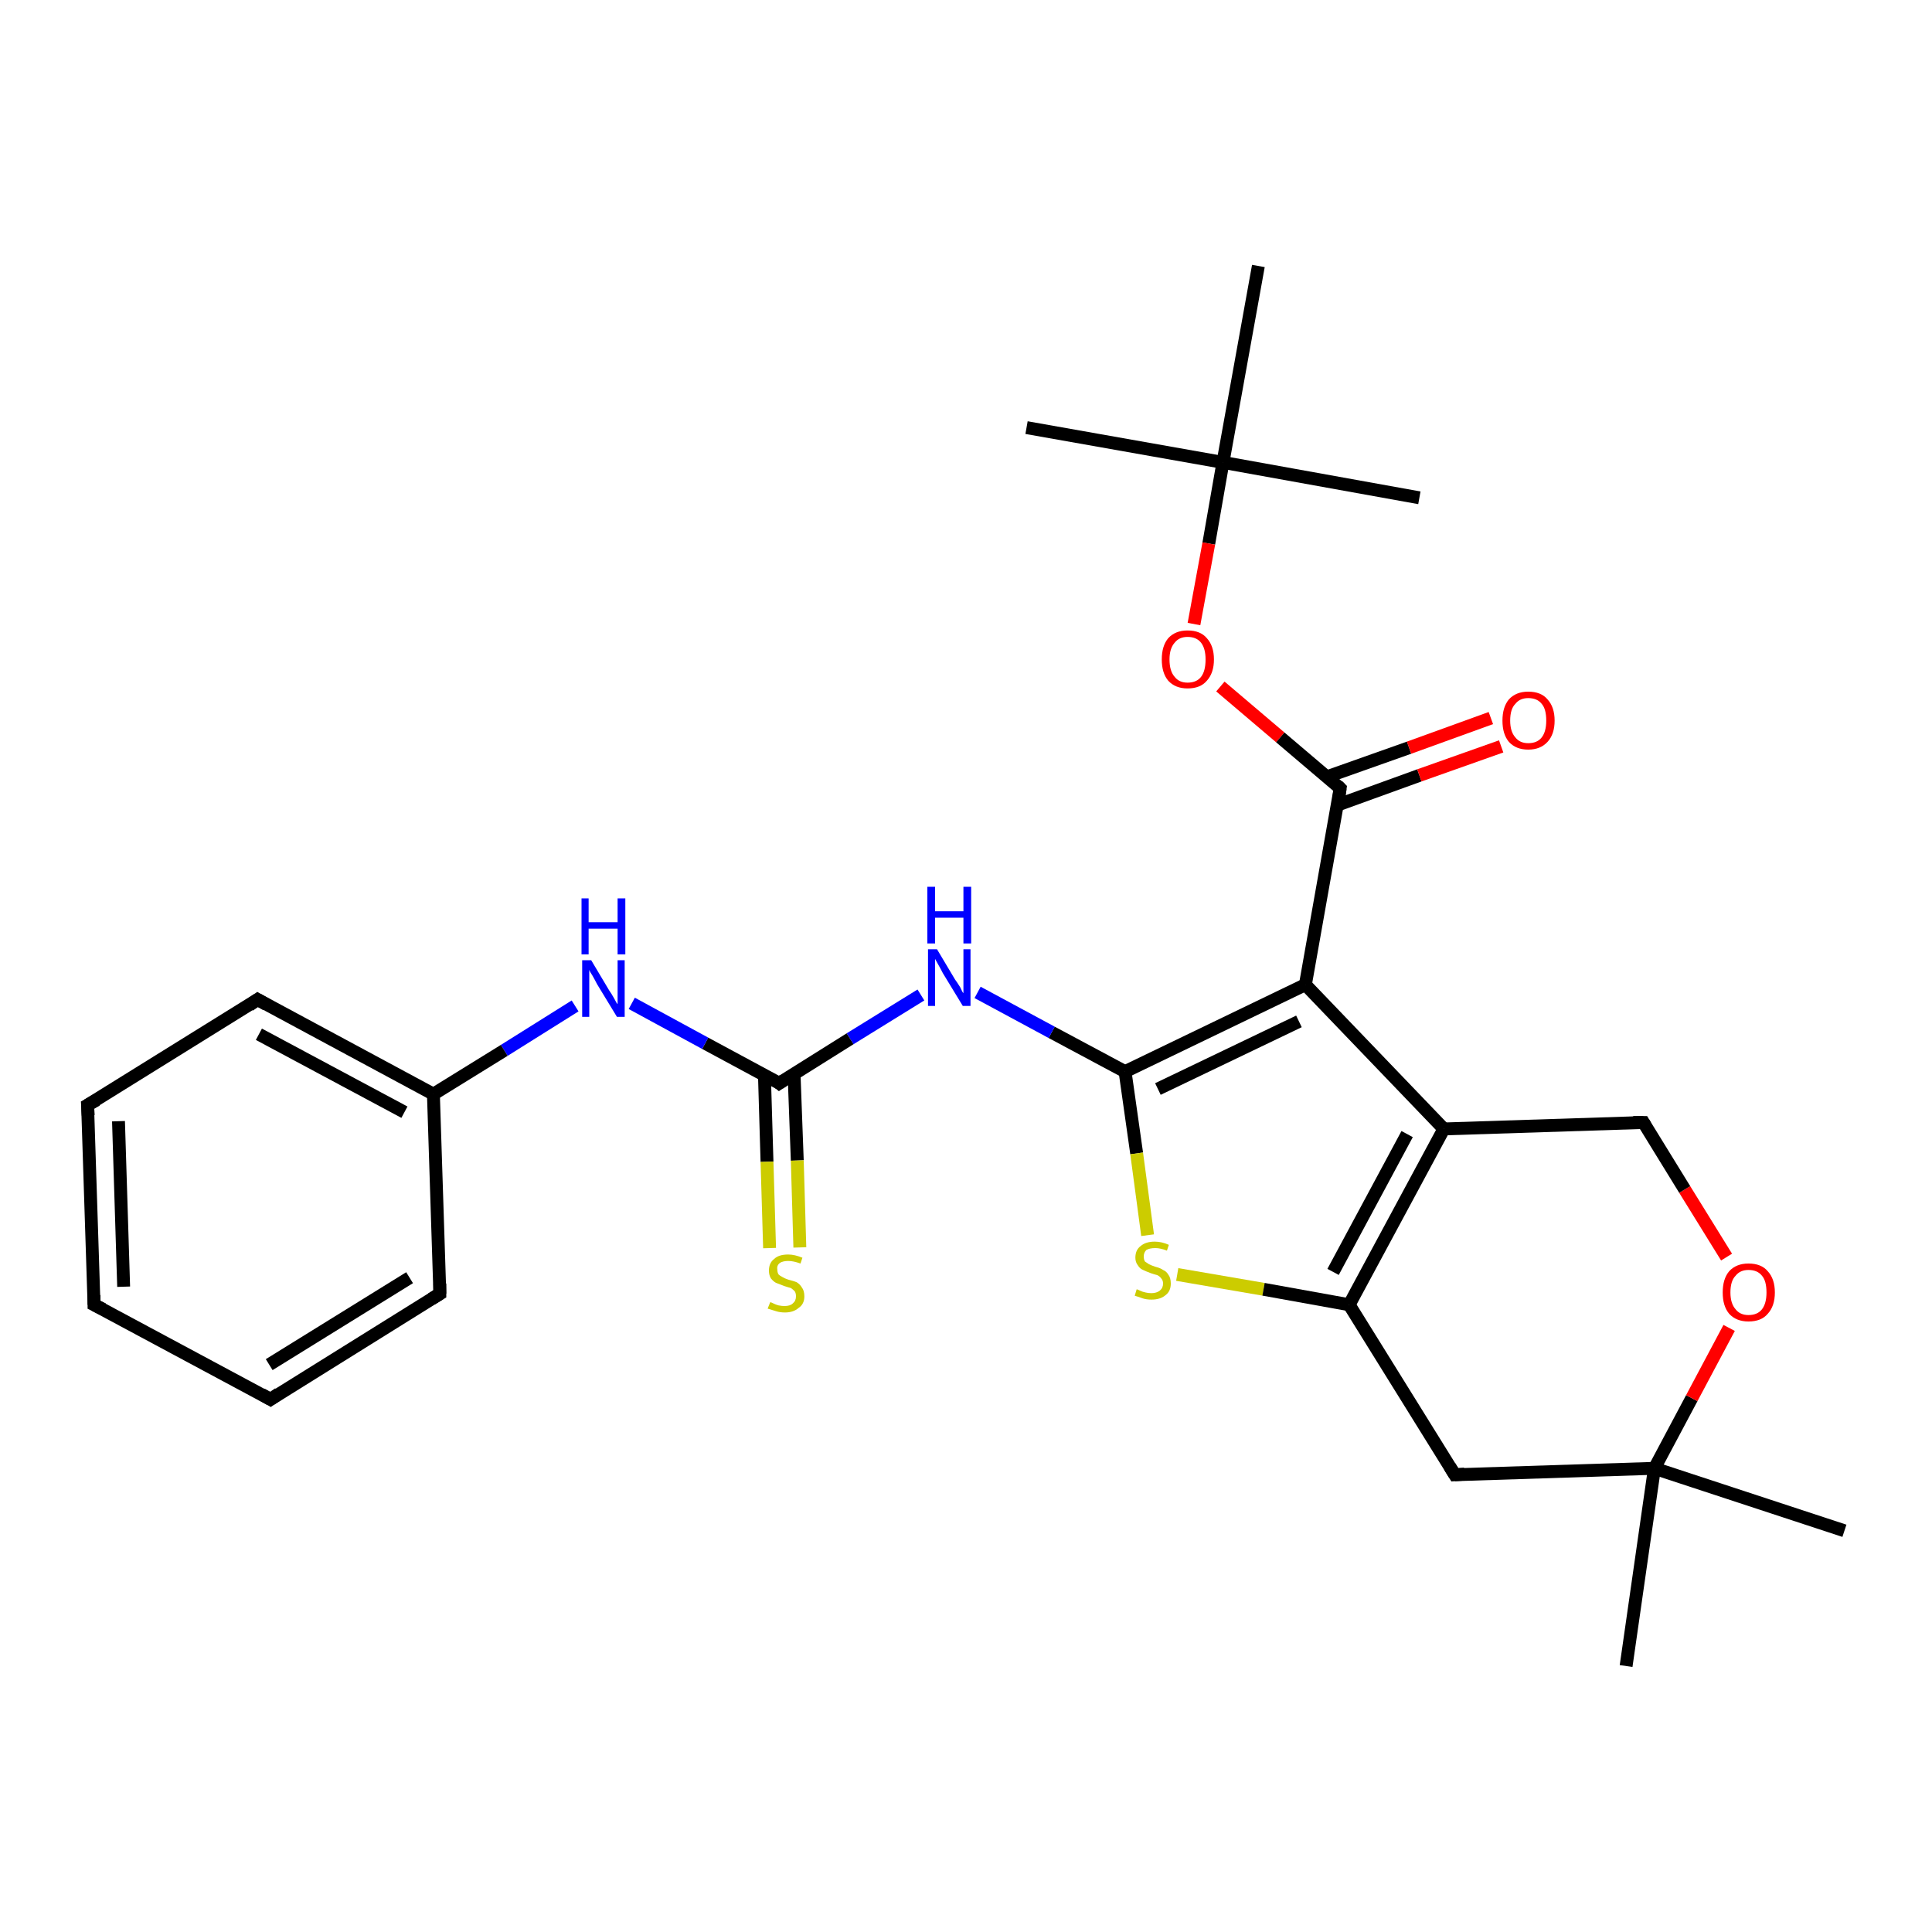 <?xml version='1.0' encoding='iso-8859-1'?>
<svg version='1.1' baseProfile='full'
              xmlns='http://www.w3.org/2000/svg'
                      xmlns:rdkit='http://www.rdkit.org/xml'
                      xmlns:xlink='http://www.w3.org/1999/xlink'
                  xml:space='preserve'
width='300px' height='300px' viewBox='0 0 300 300'>
<!-- END OF HEADER -->
<rect style='opacity:1.0;fill:#FFFFFF;stroke:none' width='300.0' height='300.0' x='0.0' y='0.0'> </rect>
<path class='bond-0 atom-0 atom-1' d='M 159.4,66.4 L 189.9,71.8' style='fill:none;fill-rule:evenodd;stroke:#000000;stroke-width:2.0px;stroke-linecap:butt;stroke-linejoin:miter;stroke-opacity:1' />
<path class='bond-1 atom-1 atom-2' d='M 189.9,71.8 L 220.4,77.3' style='fill:none;fill-rule:evenodd;stroke:#000000;stroke-width:2.0px;stroke-linecap:butt;stroke-linejoin:miter;stroke-opacity:1' />
<path class='bond-2 atom-1 atom-3' d='M 189.9,71.8 L 195.4,41.3' style='fill:none;fill-rule:evenodd;stroke:#000000;stroke-width:2.0px;stroke-linecap:butt;stroke-linejoin:miter;stroke-opacity:1' />
<path class='bond-3 atom-1 atom-4' d='M 189.9,71.8 L 187.7,84.4' style='fill:none;fill-rule:evenodd;stroke:#000000;stroke-width:2.0px;stroke-linecap:butt;stroke-linejoin:miter;stroke-opacity:1' />
<path class='bond-3 atom-1 atom-4' d='M 187.7,84.4 L 185.4,96.9' style='fill:none;fill-rule:evenodd;stroke:#FF0000;stroke-width:2.0px;stroke-linecap:butt;stroke-linejoin:miter;stroke-opacity:1' />
<path class='bond-4 atom-4 atom-5' d='M 189.5,106.6 L 198.8,114.5' style='fill:none;fill-rule:evenodd;stroke:#FF0000;stroke-width:2.0px;stroke-linecap:butt;stroke-linejoin:miter;stroke-opacity:1' />
<path class='bond-4 atom-4 atom-5' d='M 198.8,114.5 L 208.1,122.4' style='fill:none;fill-rule:evenodd;stroke:#000000;stroke-width:2.0px;stroke-linecap:butt;stroke-linejoin:miter;stroke-opacity:1' />
<path class='bond-5 atom-5 atom-6' d='M 207.7,125.0 L 220.4,120.4' style='fill:none;fill-rule:evenodd;stroke:#000000;stroke-width:2.0px;stroke-linecap:butt;stroke-linejoin:miter;stroke-opacity:1' />
<path class='bond-5 atom-5 atom-6' d='M 220.4,120.4 L 233.1,115.9' style='fill:none;fill-rule:evenodd;stroke:#FF0000;stroke-width:2.0px;stroke-linecap:butt;stroke-linejoin:miter;stroke-opacity:1' />
<path class='bond-5 atom-5 atom-6' d='M 206.1,120.6 L 218.8,116.1' style='fill:none;fill-rule:evenodd;stroke:#000000;stroke-width:2.0px;stroke-linecap:butt;stroke-linejoin:miter;stroke-opacity:1' />
<path class='bond-5 atom-5 atom-6' d='M 218.8,116.1 L 231.5,111.5' style='fill:none;fill-rule:evenodd;stroke:#FF0000;stroke-width:2.0px;stroke-linecap:butt;stroke-linejoin:miter;stroke-opacity:1' />
<path class='bond-6 atom-5 atom-7' d='M 208.1,122.4 L 202.7,152.9' style='fill:none;fill-rule:evenodd;stroke:#000000;stroke-width:2.0px;stroke-linecap:butt;stroke-linejoin:miter;stroke-opacity:1' />
<path class='bond-7 atom-7 atom-8' d='M 202.7,152.9 L 174.7,166.4' style='fill:none;fill-rule:evenodd;stroke:#000000;stroke-width:2.0px;stroke-linecap:butt;stroke-linejoin:miter;stroke-opacity:1' />
<path class='bond-7 atom-7 atom-8' d='M 201.7,158.6 L 179.8,169.1' style='fill:none;fill-rule:evenodd;stroke:#000000;stroke-width:2.0px;stroke-linecap:butt;stroke-linejoin:miter;stroke-opacity:1' />
<path class='bond-8 atom-8 atom-9' d='M 174.7,166.4 L 163.3,160.3' style='fill:none;fill-rule:evenodd;stroke:#000000;stroke-width:2.0px;stroke-linecap:butt;stroke-linejoin:miter;stroke-opacity:1' />
<path class='bond-8 atom-8 atom-9' d='M 163.3,160.3 L 151.8,154.1' style='fill:none;fill-rule:evenodd;stroke:#0000FF;stroke-width:2.0px;stroke-linecap:butt;stroke-linejoin:miter;stroke-opacity:1' />
<path class='bond-9 atom-9 atom-10' d='M 143.0,154.5 L 132.0,161.3' style='fill:none;fill-rule:evenodd;stroke:#0000FF;stroke-width:2.0px;stroke-linecap:butt;stroke-linejoin:miter;stroke-opacity:1' />
<path class='bond-9 atom-9 atom-10' d='M 132.0,161.3 L 121.0,168.2' style='fill:none;fill-rule:evenodd;stroke:#000000;stroke-width:2.0px;stroke-linecap:butt;stroke-linejoin:miter;stroke-opacity:1' />
<path class='bond-10 atom-10 atom-11' d='M 118.7,166.9 L 119.1,180.4' style='fill:none;fill-rule:evenodd;stroke:#000000;stroke-width:2.0px;stroke-linecap:butt;stroke-linejoin:miter;stroke-opacity:1' />
<path class='bond-10 atom-10 atom-11' d='M 119.1,180.4 L 119.5,193.8' style='fill:none;fill-rule:evenodd;stroke:#CCCC00;stroke-width:2.0px;stroke-linecap:butt;stroke-linejoin:miter;stroke-opacity:1' />
<path class='bond-10 atom-10 atom-11' d='M 123.3,166.7 L 123.8,180.2' style='fill:none;fill-rule:evenodd;stroke:#000000;stroke-width:2.0px;stroke-linecap:butt;stroke-linejoin:miter;stroke-opacity:1' />
<path class='bond-10 atom-10 atom-11' d='M 123.8,180.2 L 124.2,193.7' style='fill:none;fill-rule:evenodd;stroke:#CCCC00;stroke-width:2.0px;stroke-linecap:butt;stroke-linejoin:miter;stroke-opacity:1' />
<path class='bond-11 atom-10 atom-12' d='M 121.0,168.2 L 109.5,162.0' style='fill:none;fill-rule:evenodd;stroke:#000000;stroke-width:2.0px;stroke-linecap:butt;stroke-linejoin:miter;stroke-opacity:1' />
<path class='bond-11 atom-10 atom-12' d='M 109.5,162.0 L 98.1,155.8' style='fill:none;fill-rule:evenodd;stroke:#0000FF;stroke-width:2.0px;stroke-linecap:butt;stroke-linejoin:miter;stroke-opacity:1' />
<path class='bond-12 atom-12 atom-13' d='M 89.3,156.2 L 78.3,163.1' style='fill:none;fill-rule:evenodd;stroke:#0000FF;stroke-width:2.0px;stroke-linecap:butt;stroke-linejoin:miter;stroke-opacity:1' />
<path class='bond-12 atom-12 atom-13' d='M 78.3,163.1 L 67.3,169.9' style='fill:none;fill-rule:evenodd;stroke:#000000;stroke-width:2.0px;stroke-linecap:butt;stroke-linejoin:miter;stroke-opacity:1' />
<path class='bond-13 atom-13 atom-14' d='M 67.3,169.9 L 40.0,155.2' style='fill:none;fill-rule:evenodd;stroke:#000000;stroke-width:2.0px;stroke-linecap:butt;stroke-linejoin:miter;stroke-opacity:1' />
<path class='bond-13 atom-13 atom-14' d='M 62.8,172.7 L 40.2,160.6' style='fill:none;fill-rule:evenodd;stroke:#000000;stroke-width:2.0px;stroke-linecap:butt;stroke-linejoin:miter;stroke-opacity:1' />
<path class='bond-14 atom-14 atom-15' d='M 40.0,155.2 L 13.6,171.6' style='fill:none;fill-rule:evenodd;stroke:#000000;stroke-width:2.0px;stroke-linecap:butt;stroke-linejoin:miter;stroke-opacity:1' />
<path class='bond-15 atom-15 atom-16' d='M 13.6,171.6 L 14.6,202.6' style='fill:none;fill-rule:evenodd;stroke:#000000;stroke-width:2.0px;stroke-linecap:butt;stroke-linejoin:miter;stroke-opacity:1' />
<path class='bond-15 atom-15 atom-16' d='M 18.4,174.1 L 19.2,199.8' style='fill:none;fill-rule:evenodd;stroke:#000000;stroke-width:2.0px;stroke-linecap:butt;stroke-linejoin:miter;stroke-opacity:1' />
<path class='bond-16 atom-16 atom-17' d='M 14.6,202.6 L 42.0,217.3' style='fill:none;fill-rule:evenodd;stroke:#000000;stroke-width:2.0px;stroke-linecap:butt;stroke-linejoin:miter;stroke-opacity:1' />
<path class='bond-17 atom-17 atom-18' d='M 42.0,217.3 L 68.3,200.9' style='fill:none;fill-rule:evenodd;stroke:#000000;stroke-width:2.0px;stroke-linecap:butt;stroke-linejoin:miter;stroke-opacity:1' />
<path class='bond-17 atom-17 atom-18' d='M 41.8,211.9 L 63.6,198.4' style='fill:none;fill-rule:evenodd;stroke:#000000;stroke-width:2.0px;stroke-linecap:butt;stroke-linejoin:miter;stroke-opacity:1' />
<path class='bond-18 atom-8 atom-19' d='M 174.7,166.4 L 176.5,179.1' style='fill:none;fill-rule:evenodd;stroke:#000000;stroke-width:2.0px;stroke-linecap:butt;stroke-linejoin:miter;stroke-opacity:1' />
<path class='bond-18 atom-8 atom-19' d='M 176.5,179.1 L 178.2,191.8' style='fill:none;fill-rule:evenodd;stroke:#CCCC00;stroke-width:2.0px;stroke-linecap:butt;stroke-linejoin:miter;stroke-opacity:1' />
<path class='bond-19 atom-19 atom-20' d='M 182.8,197.9 L 196.2,200.2' style='fill:none;fill-rule:evenodd;stroke:#CCCC00;stroke-width:2.0px;stroke-linecap:butt;stroke-linejoin:miter;stroke-opacity:1' />
<path class='bond-19 atom-19 atom-20' d='M 196.2,200.2 L 209.5,202.6' style='fill:none;fill-rule:evenodd;stroke:#000000;stroke-width:2.0px;stroke-linecap:butt;stroke-linejoin:miter;stroke-opacity:1' />
<path class='bond-20 atom-20 atom-21' d='M 209.5,202.6 L 225.9,229.0' style='fill:none;fill-rule:evenodd;stroke:#000000;stroke-width:2.0px;stroke-linecap:butt;stroke-linejoin:miter;stroke-opacity:1' />
<path class='bond-21 atom-21 atom-22' d='M 225.9,229.0 L 256.9,228.0' style='fill:none;fill-rule:evenodd;stroke:#000000;stroke-width:2.0px;stroke-linecap:butt;stroke-linejoin:miter;stroke-opacity:1' />
<path class='bond-22 atom-22 atom-23' d='M 256.9,228.0 L 286.4,237.7' style='fill:none;fill-rule:evenodd;stroke:#000000;stroke-width:2.0px;stroke-linecap:butt;stroke-linejoin:miter;stroke-opacity:1' />
<path class='bond-23 atom-22 atom-24' d='M 256.9,228.0 L 252.5,258.7' style='fill:none;fill-rule:evenodd;stroke:#000000;stroke-width:2.0px;stroke-linecap:butt;stroke-linejoin:miter;stroke-opacity:1' />
<path class='bond-24 atom-22 atom-25' d='M 256.9,228.0 L 262.7,217.1' style='fill:none;fill-rule:evenodd;stroke:#000000;stroke-width:2.0px;stroke-linecap:butt;stroke-linejoin:miter;stroke-opacity:1' />
<path class='bond-24 atom-22 atom-25' d='M 262.7,217.1 L 268.5,206.2' style='fill:none;fill-rule:evenodd;stroke:#FF0000;stroke-width:2.0px;stroke-linecap:butt;stroke-linejoin:miter;stroke-opacity:1' />
<path class='bond-25 atom-25 atom-26' d='M 268.1,195.2 L 261.6,184.7' style='fill:none;fill-rule:evenodd;stroke:#FF0000;stroke-width:2.0px;stroke-linecap:butt;stroke-linejoin:miter;stroke-opacity:1' />
<path class='bond-25 atom-25 atom-26' d='M 261.6,184.7 L 255.2,174.3' style='fill:none;fill-rule:evenodd;stroke:#000000;stroke-width:2.0px;stroke-linecap:butt;stroke-linejoin:miter;stroke-opacity:1' />
<path class='bond-26 atom-26 atom-27' d='M 255.2,174.3 L 224.2,175.3' style='fill:none;fill-rule:evenodd;stroke:#000000;stroke-width:2.0px;stroke-linecap:butt;stroke-linejoin:miter;stroke-opacity:1' />
<path class='bond-27 atom-27 atom-7' d='M 224.2,175.3 L 202.7,152.9' style='fill:none;fill-rule:evenodd;stroke:#000000;stroke-width:2.0px;stroke-linecap:butt;stroke-linejoin:miter;stroke-opacity:1' />
<path class='bond-28 atom-18 atom-13' d='M 68.3,200.9 L 67.3,169.9' style='fill:none;fill-rule:evenodd;stroke:#000000;stroke-width:2.0px;stroke-linecap:butt;stroke-linejoin:miter;stroke-opacity:1' />
<path class='bond-29 atom-27 atom-20' d='M 224.2,175.3 L 209.5,202.6' style='fill:none;fill-rule:evenodd;stroke:#000000;stroke-width:2.0px;stroke-linecap:butt;stroke-linejoin:miter;stroke-opacity:1' />
<path class='bond-29 atom-27 atom-20' d='M 218.5,176.1 L 207.0,197.5' style='fill:none;fill-rule:evenodd;stroke:#000000;stroke-width:2.0px;stroke-linecap:butt;stroke-linejoin:miter;stroke-opacity:1' />
<path d='M 207.7,122.0 L 208.1,122.4 L 207.9,123.9' style='fill:none;stroke:#000000;stroke-width:2.0px;stroke-linecap:butt;stroke-linejoin:miter;stroke-opacity:1;' />
<path d='M 121.6,167.8 L 121.0,168.2 L 120.5,167.8' style='fill:none;stroke:#000000;stroke-width:2.0px;stroke-linecap:butt;stroke-linejoin:miter;stroke-opacity:1;' />
<path d='M 41.4,156.0 L 40.0,155.2 L 38.7,156.1' style='fill:none;stroke:#000000;stroke-width:2.0px;stroke-linecap:butt;stroke-linejoin:miter;stroke-opacity:1;' />
<path d='M 15.0,170.8 L 13.6,171.6 L 13.7,173.2' style='fill:none;stroke:#000000;stroke-width:2.0px;stroke-linecap:butt;stroke-linejoin:miter;stroke-opacity:1;' />
<path d='M 14.6,201.1 L 14.6,202.6 L 16.0,203.3' style='fill:none;stroke:#000000;stroke-width:2.0px;stroke-linecap:butt;stroke-linejoin:miter;stroke-opacity:1;' />
<path d='M 40.6,216.5 L 42.0,217.3 L 43.3,216.4' style='fill:none;stroke:#000000;stroke-width:2.0px;stroke-linecap:butt;stroke-linejoin:miter;stroke-opacity:1;' />
<path d='M 67.0,201.7 L 68.3,200.9 L 68.3,199.3' style='fill:none;stroke:#000000;stroke-width:2.0px;stroke-linecap:butt;stroke-linejoin:miter;stroke-opacity:1;' />
<path d='M 225.1,227.7 L 225.9,229.0 L 227.4,228.9' style='fill:none;stroke:#000000;stroke-width:2.0px;stroke-linecap:butt;stroke-linejoin:miter;stroke-opacity:1;' />
<path d='M 255.5,174.8 L 255.2,174.3 L 253.6,174.3' style='fill:none;stroke:#000000;stroke-width:2.0px;stroke-linecap:butt;stroke-linejoin:miter;stroke-opacity:1;' />
<path class='atom-4' d='M 180.4 102.4
Q 180.4 100.3, 181.4 99.1
Q 182.5 97.9, 184.4 97.9
Q 186.4 97.9, 187.4 99.1
Q 188.5 100.3, 188.5 102.4
Q 188.5 104.5, 187.4 105.7
Q 186.4 106.9, 184.4 106.9
Q 182.5 106.9, 181.4 105.7
Q 180.4 104.5, 180.4 102.4
M 184.4 106.0
Q 185.8 106.0, 186.5 105.1
Q 187.2 104.2, 187.2 102.4
Q 187.2 100.7, 186.5 99.8
Q 185.8 98.9, 184.4 98.9
Q 183.1 98.9, 182.4 99.8
Q 181.6 100.7, 181.6 102.4
Q 181.6 104.2, 182.4 105.1
Q 183.1 106.0, 184.4 106.0
' fill='#FF0000'/>
<path class='atom-6' d='M 233.3 111.9
Q 233.3 109.8, 234.3 108.6
Q 235.4 107.4, 237.3 107.4
Q 239.3 107.4, 240.3 108.6
Q 241.4 109.8, 241.4 111.9
Q 241.4 114.0, 240.3 115.2
Q 239.2 116.4, 237.3 116.4
Q 235.4 116.4, 234.3 115.2
Q 233.3 114.0, 233.3 111.9
M 237.3 115.4
Q 238.7 115.4, 239.4 114.5
Q 240.1 113.6, 240.1 111.9
Q 240.1 110.1, 239.4 109.3
Q 238.7 108.4, 237.3 108.4
Q 236.0 108.4, 235.3 109.3
Q 234.5 110.1, 234.5 111.9
Q 234.5 113.6, 235.3 114.5
Q 236.0 115.4, 237.3 115.4
' fill='#FF0000'/>
<path class='atom-9' d='M 145.5 147.4
L 148.3 152.1
Q 148.6 152.5, 149.1 153.3
Q 149.5 154.2, 149.6 154.2
L 149.6 147.4
L 150.7 147.4
L 150.7 156.2
L 149.5 156.2
L 146.4 151.1
Q 146.1 150.5, 145.7 149.8
Q 145.3 149.1, 145.2 148.9
L 145.2 156.2
L 144.1 156.2
L 144.1 147.4
L 145.5 147.4
' fill='#0000FF'/>
<path class='atom-9' d='M 144.0 137.7
L 145.2 137.7
L 145.2 141.5
L 149.6 141.5
L 149.6 137.7
L 150.8 137.7
L 150.8 146.5
L 149.6 146.5
L 149.6 142.5
L 145.2 142.5
L 145.2 146.5
L 144.0 146.5
L 144.0 137.7
' fill='#0000FF'/>
<path class='atom-11' d='M 119.6 202.2
Q 119.7 202.2, 120.1 202.4
Q 120.5 202.6, 120.9 202.7
Q 121.4 202.8, 121.8 202.8
Q 122.7 202.8, 123.1 202.4
Q 123.6 202.0, 123.6 201.3
Q 123.6 200.8, 123.4 200.5
Q 123.1 200.2, 122.8 200.0
Q 122.4 199.9, 121.8 199.7
Q 121.0 199.4, 120.5 199.2
Q 120.1 199.0, 119.7 198.5
Q 119.4 198.0, 119.4 197.3
Q 119.4 196.1, 120.2 195.5
Q 120.9 194.8, 122.4 194.8
Q 123.4 194.8, 124.6 195.3
L 124.3 196.2
Q 123.2 195.8, 122.4 195.8
Q 121.6 195.8, 121.1 196.1
Q 120.6 196.5, 120.7 197.1
Q 120.7 197.6, 120.9 197.9
Q 121.1 198.1, 121.5 198.3
Q 121.8 198.5, 122.4 198.7
Q 123.2 198.9, 123.7 199.1
Q 124.2 199.4, 124.5 199.9
Q 124.9 200.4, 124.9 201.3
Q 124.9 202.5, 124.0 203.1
Q 123.2 203.8, 121.9 203.8
Q 121.1 203.8, 120.5 203.6
Q 119.9 203.4, 119.2 203.2
L 119.6 202.2
' fill='#CCCC00'/>
<path class='atom-12' d='M 91.8 149.1
L 94.6 153.8
Q 94.9 154.2, 95.4 155.1
Q 95.8 155.9, 95.9 155.9
L 95.9 149.1
L 97.0 149.1
L 97.0 157.9
L 95.8 157.9
L 92.7 152.8
Q 92.4 152.2, 92.0 151.5
Q 91.6 150.9, 91.5 150.6
L 91.5 157.9
L 90.4 157.9
L 90.4 149.1
L 91.8 149.1
' fill='#0000FF'/>
<path class='atom-12' d='M 90.3 139.5
L 91.4 139.5
L 91.4 143.2
L 95.9 143.2
L 95.9 139.5
L 97.1 139.5
L 97.1 148.2
L 95.9 148.2
L 95.9 144.2
L 91.4 144.2
L 91.4 148.2
L 90.3 148.2
L 90.3 139.5
' fill='#0000FF'/>
<path class='atom-19' d='M 176.5 200.2
Q 176.6 200.2, 177.0 200.4
Q 177.4 200.6, 177.9 200.7
Q 178.3 200.8, 178.8 200.8
Q 179.6 200.8, 180.1 200.4
Q 180.6 200.0, 180.6 199.3
Q 180.6 198.8, 180.3 198.5
Q 180.1 198.2, 179.7 198.0
Q 179.3 197.9, 178.7 197.7
Q 177.9 197.4, 177.5 197.2
Q 177.0 197.0, 176.7 196.5
Q 176.3 196.0, 176.3 195.3
Q 176.3 194.1, 177.1 193.5
Q 177.9 192.8, 179.3 192.8
Q 180.4 192.8, 181.5 193.3
L 181.2 194.2
Q 180.2 193.8, 179.4 193.8
Q 178.5 193.8, 178.0 194.1
Q 177.6 194.5, 177.6 195.1
Q 177.6 195.6, 177.8 195.9
Q 178.1 196.1, 178.4 196.3
Q 178.8 196.5, 179.4 196.7
Q 180.2 196.9, 180.6 197.2
Q 181.1 197.4, 181.4 197.9
Q 181.8 198.4, 181.8 199.3
Q 181.8 200.5, 181.0 201.1
Q 180.2 201.8, 178.8 201.8
Q 178.0 201.8, 177.4 201.6
Q 176.9 201.4, 176.2 201.2
L 176.5 200.2
' fill='#CCCC00'/>
<path class='atom-25' d='M 267.5 200.7
Q 267.5 198.6, 268.5 197.4
Q 269.6 196.2, 271.5 196.2
Q 273.5 196.2, 274.5 197.4
Q 275.6 198.6, 275.6 200.7
Q 275.6 202.8, 274.5 204.0
Q 273.5 205.2, 271.5 205.2
Q 269.6 205.2, 268.5 204.0
Q 267.5 202.8, 267.5 200.7
M 271.5 204.2
Q 272.9 204.2, 273.6 203.3
Q 274.3 202.4, 274.3 200.7
Q 274.3 198.9, 273.6 198.1
Q 272.9 197.2, 271.5 197.2
Q 270.2 197.2, 269.5 198.1
Q 268.7 198.9, 268.7 200.7
Q 268.7 202.4, 269.5 203.3
Q 270.2 204.2, 271.5 204.2
' fill='#FF0000'/>
</svg>
